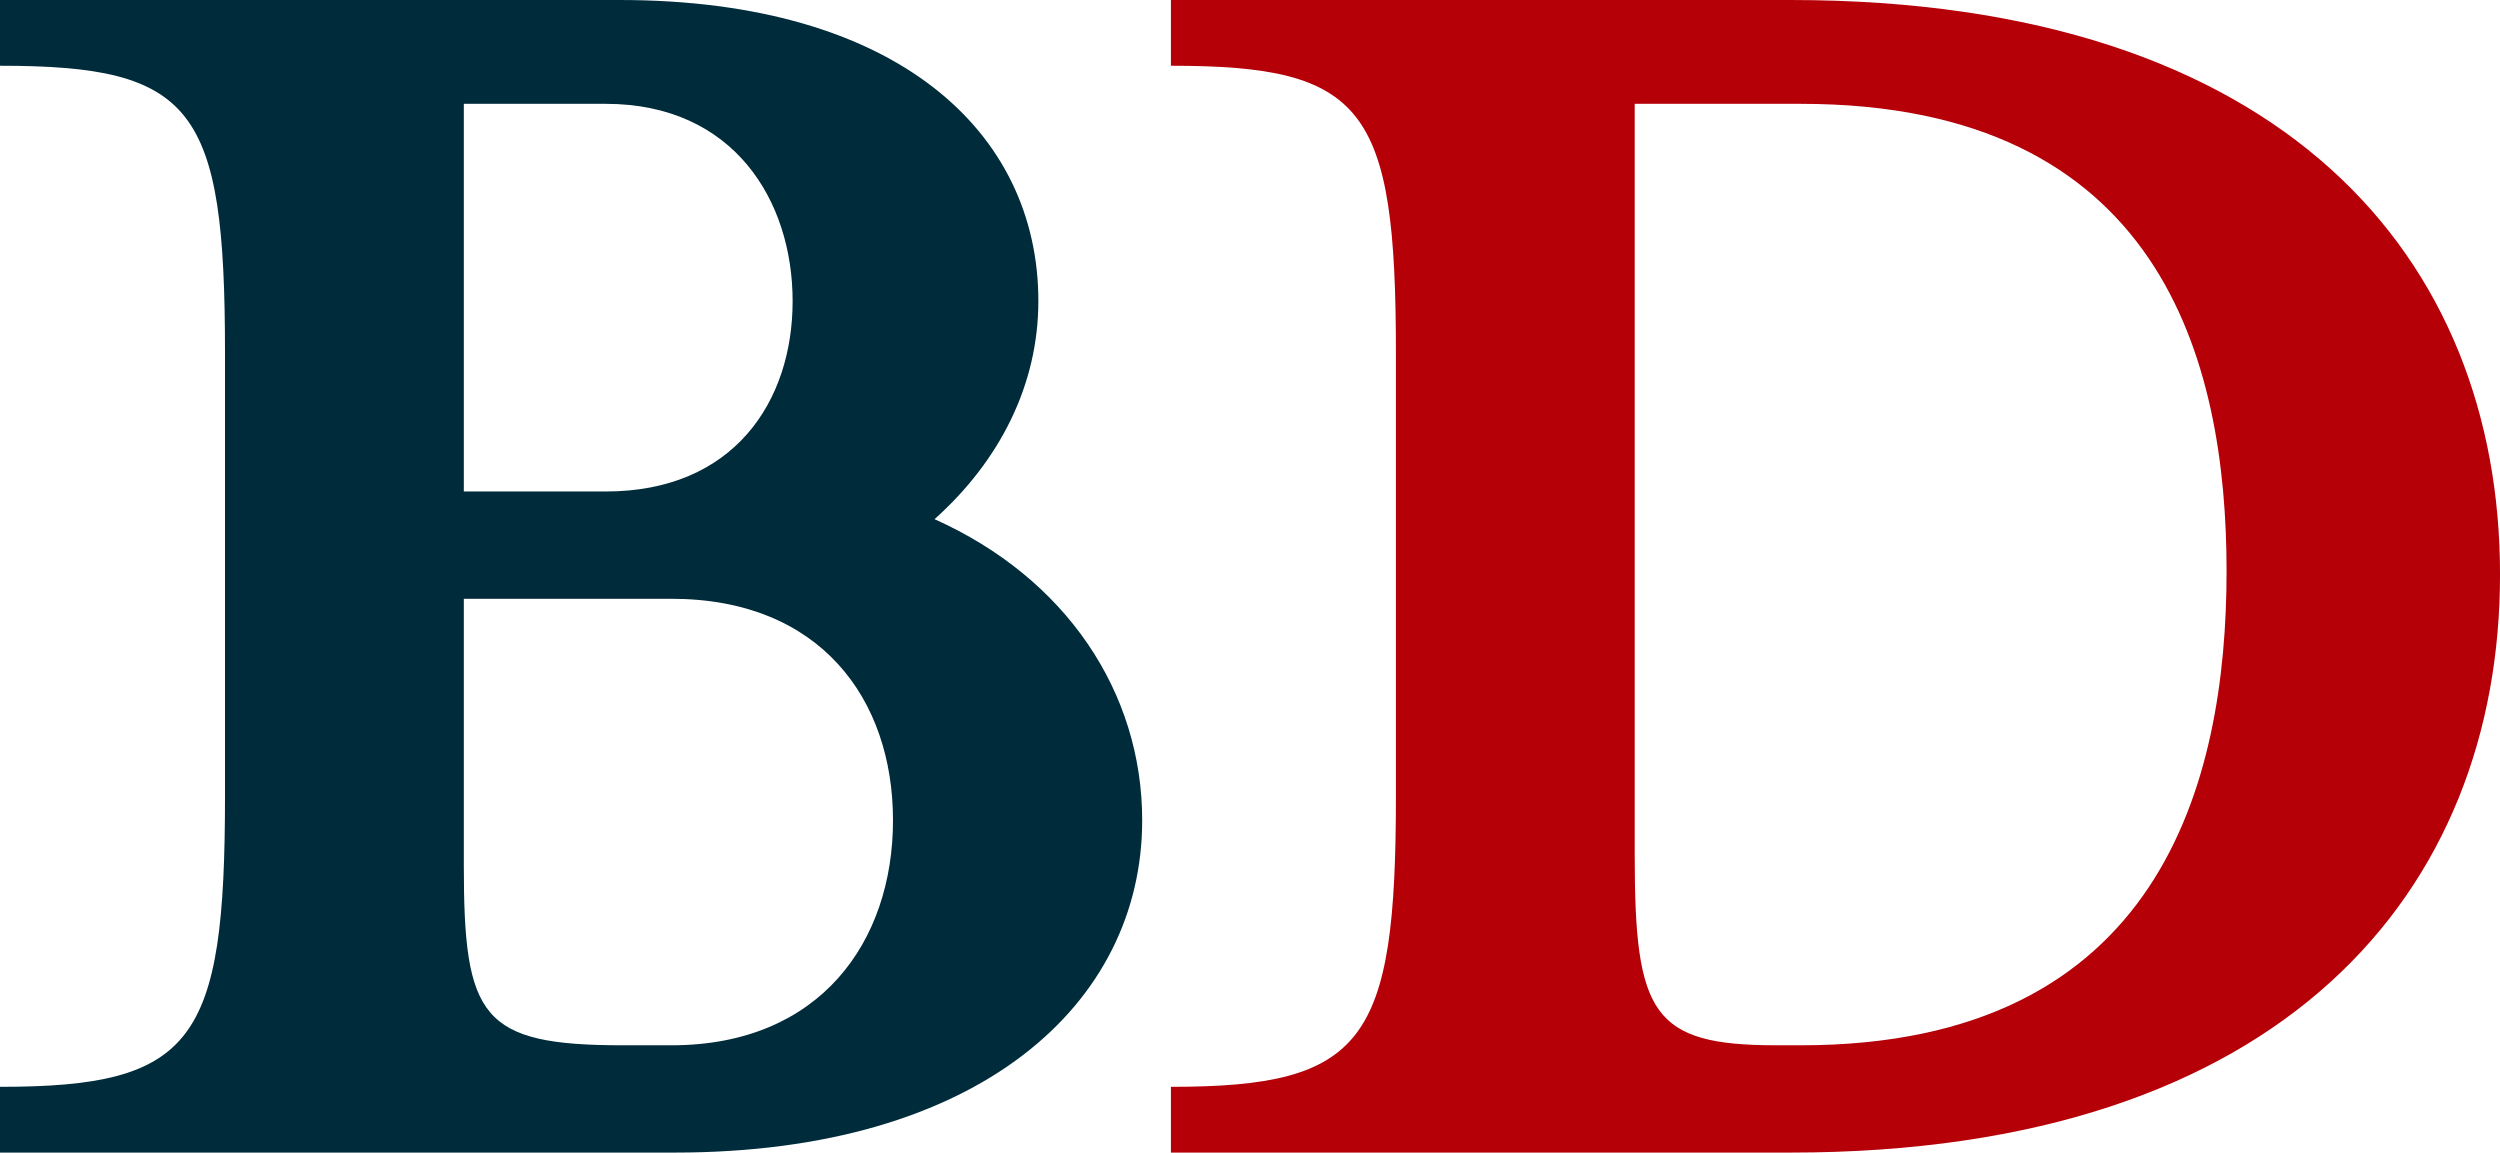 <svg xmlns="http://www.w3.org/2000/svg" id="_&#x30EC;&#x30A4;&#x30E4;&#x30FC;_2" data-name="&#x30EC;&#x30A4;&#x30E4;&#x30FC; 2" viewBox="0 0 881 406.17"><defs><style>      .cls-1 {        fill: #002b3b;      }      .cls-2 {        fill: #b50008;      }    </style></defs><g id="_&#x30EC;&#x30A4;&#x30E4;&#x30FC;_1-2" data-name="&#x30EC;&#x30A4;&#x30E4;&#x30FC; 1"><path class="cls-1" d="m0,383c68.31,0,79.29-15.85,79.29-102.47V124.41C79.29,37.82,68.31,23.17,0,23.17V0h218.34c97.57,0,147.58,46.35,147.58,106.11,0,29.28-13.42,56.11-36.59,76.85,46.35,20.74,73.18,60.98,73.18,106.11,0,64.66-57.32,117.1-164.67,117.1H0v-23.17ZM213.46,36.59h-50.01v136.61h50.01c45.13,0,65.86-31.71,65.86-67.09s-20.73-69.52-65.86-69.52Zm23.17,174.42h-73.18v93.92c0,53.67,6.09,63.43,56.1,63.43h17.08c52.44,0,78.06-36.59,78.06-79.29s-25.62-78.06-78.06-78.06Z"></path><path class="cls-2" d="m412.63,383c68.31,0,79.29-15.85,79.29-102.47V124.41c0-86.6-10.99-101.24-79.29-101.24V0h218.34c174.42,0,250.04,91.48,250.04,202.47s-75.62,203.7-250.04,203.7h-218.34v-23.17ZM634.62,36.59h-58.55v264.68c0,56.1,6.09,67.09,50.01,67.09h8.54c126.84,0,150.02-92.71,150.02-167.1s-23.17-164.67-150.02-164.67Z"></path></g></svg>